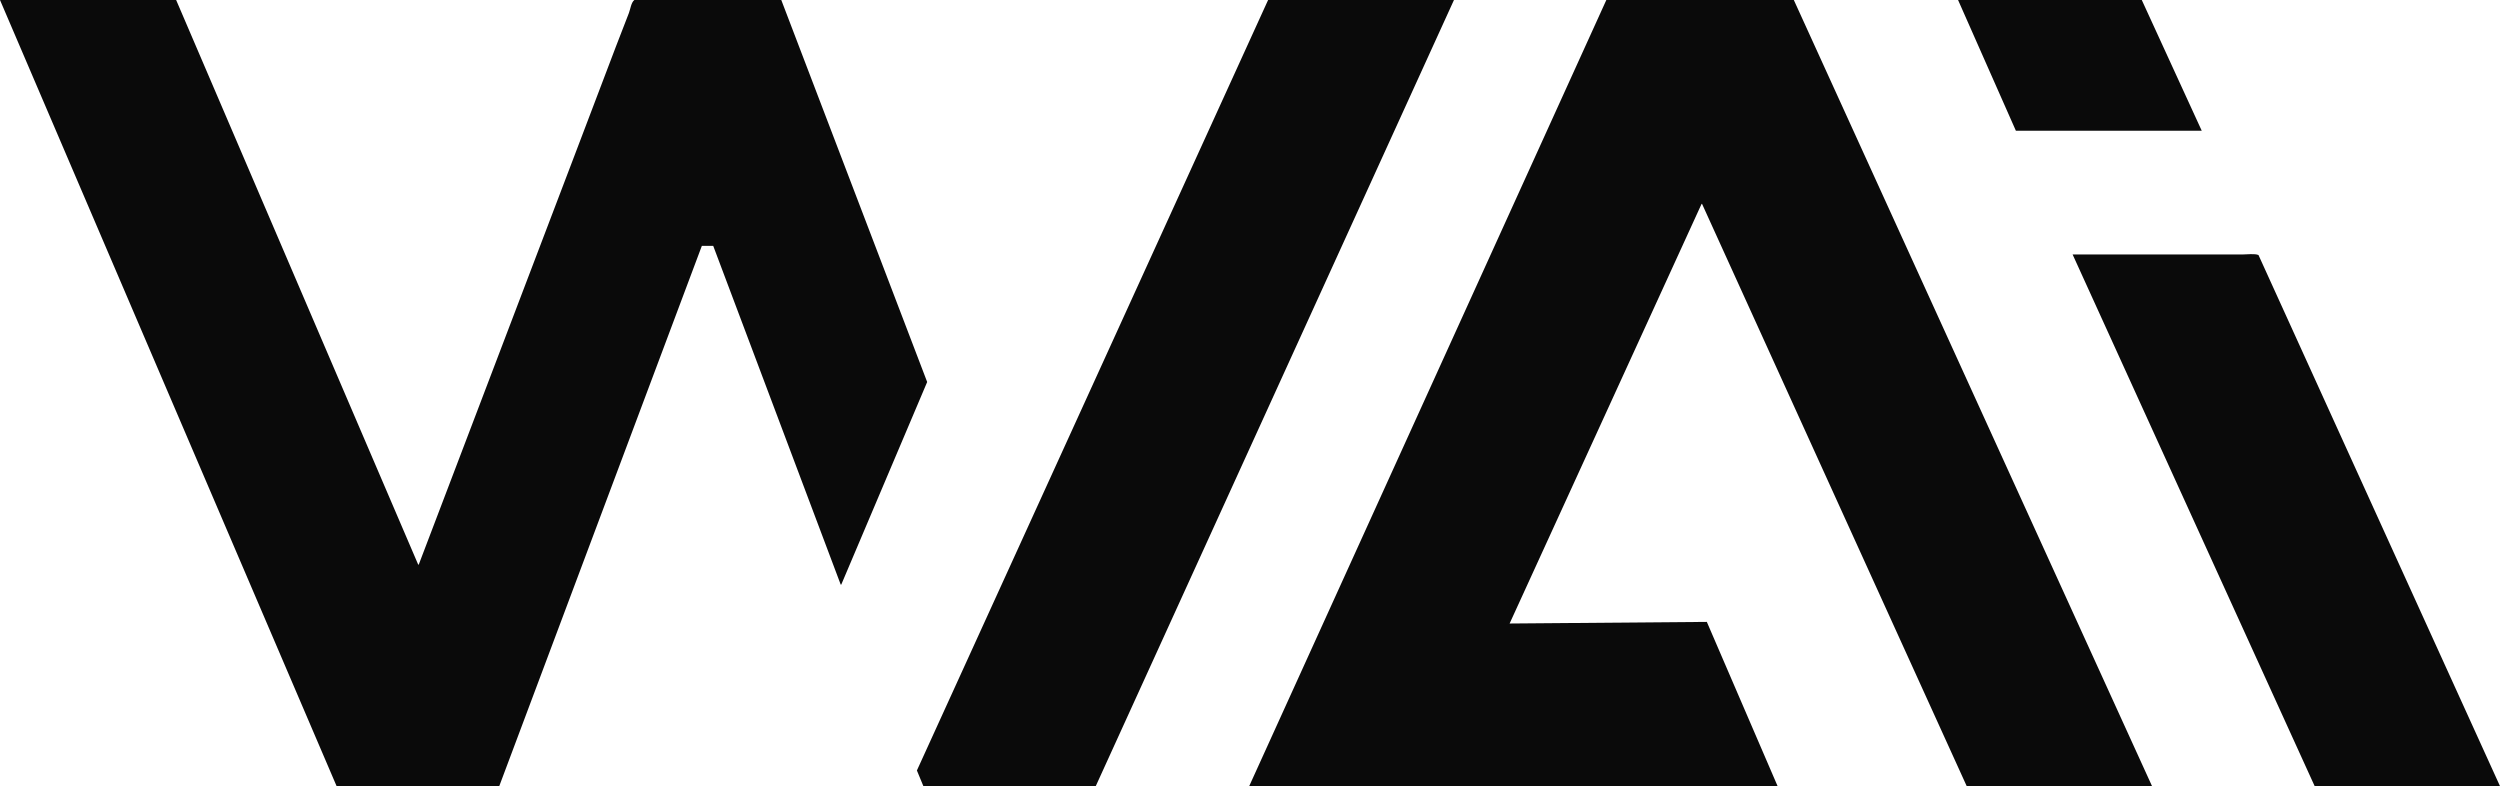 <?xml version="1.0" encoding="UTF-8"?>
<!-- Generated by Pixelmator Pro 3.7 -->
<svg width="4627" height="1455" viewBox="0 0 4627 1455" xmlns="http://www.w3.org/2000/svg">
    <path id="Path" fill="#0a0a0a" fill-rule="evenodd" stroke="none" d="M 0 0 L 326 0 L 774 1045 L 775 1045 L 1064 286 L 1140 86 L 1164 24 C 1167 16 1168 5 1174 0 L 1446 0 L 1716 707 L 1557 1082 L 1556 1082 L 1320 455 L 1299 455 L 924 1455 L 623 1455 L 0 0 Z M 2347 0 L 2691 0 L 2028 1455 L 1709 1455 L 1697 1426 L 2347 0 Z M 2973 0 L 3320 0 L 3983 1455 L 3640 1455 L 3150 377 L 3149 378 L 2794 1154 L 3159 1151 L 3290 1455 L 2312 1455 L 2973 0 Z M 3624 0 L 3964 0 L 4075 242 L 3731 242 L 3624 0 Z M 3836 471 L 4150 471 C 4159 471 4173 469 4180 472 L 4627 1455 L 4284 1455 L 3836 471 Z"/>
</svg>
